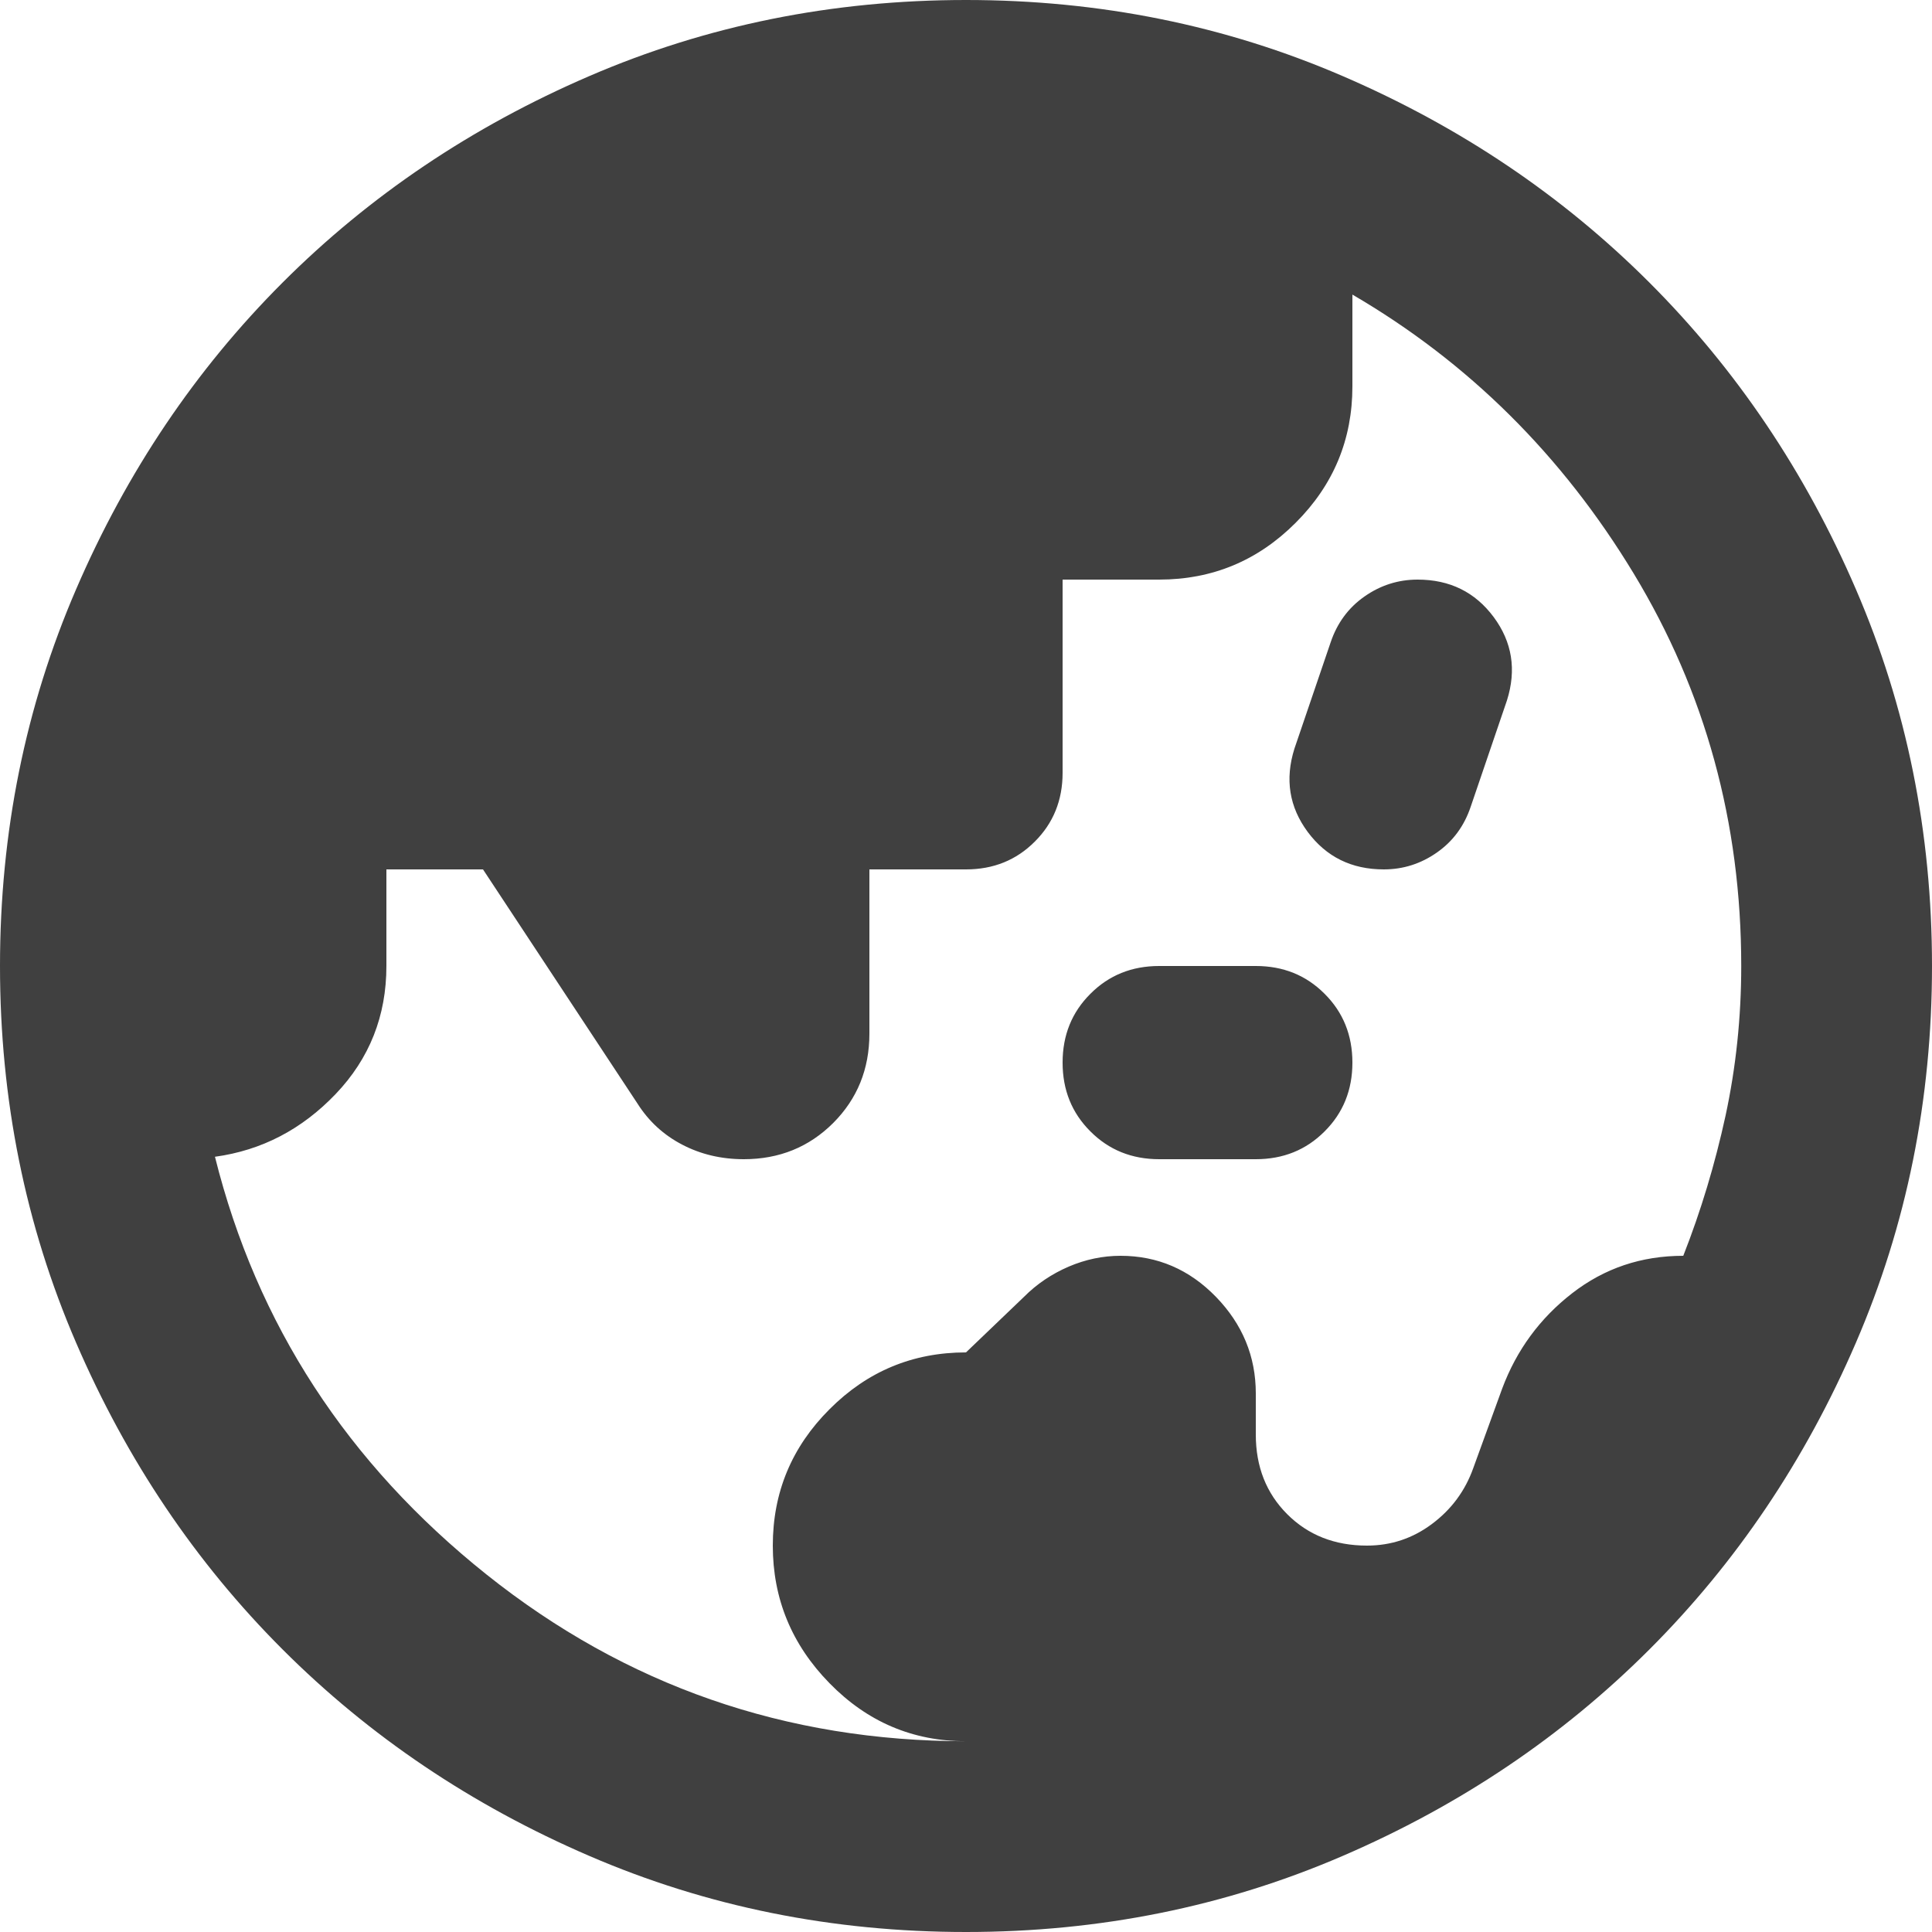 <?xml version="1.0" encoding="UTF-8"?>
<svg xmlns="http://www.w3.org/2000/svg" width="23" height="23" viewBox="0 0 23 23" fill="none">
  <path d="M11.5 20.729C10.867 20.729 10.326 20.499 9.876 20.039C9.425 19.579 9.2 19.032 9.2 18.4C9.2 17.767 9.425 17.226 9.876 16.776C10.326 16.325 10.867 16.1 11.5 16.1L12.19 15.439C12.343 15.285 12.521 15.166 12.722 15.079C12.923 14.993 13.129 14.95 13.34 14.95C13.781 14.95 14.159 15.113 14.476 15.439C14.792 15.765 14.95 16.148 14.95 16.589V17.078C14.95 17.461 15.075 17.777 15.324 18.026C15.573 18.275 15.889 18.4 16.273 18.4C16.56 18.4 16.819 18.314 17.049 18.141C17.279 17.969 17.442 17.748 17.538 17.48L17.883 16.531C18.055 16.071 18.333 15.693 18.716 15.396C19.1 15.098 19.54 14.95 20.039 14.95C20.25 14.413 20.417 13.857 20.542 13.283C20.666 12.707 20.729 12.113 20.729 11.5C20.729 9.794 20.302 8.237 19.449 6.828C18.596 5.419 17.48 4.312 16.1 3.507V4.6C16.1 5.232 15.875 5.774 15.424 6.224C14.974 6.675 14.432 6.9 13.8 6.9H12.65V9.2C12.65 9.526 12.54 9.799 12.319 10.019C12.099 10.24 11.826 10.35 11.5 10.35H10.35V12.305C10.35 12.727 10.206 13.081 9.919 13.369C9.631 13.656 9.277 13.8 8.855 13.8C8.587 13.8 8.342 13.742 8.122 13.627C7.901 13.512 7.724 13.35 7.59 13.139L5.75 10.35H4.6V11.5C4.6 12.094 4.399 12.602 3.996 13.024C3.594 13.445 3.115 13.695 2.559 13.771C3.057 15.765 4.135 17.422 5.793 18.745C7.451 20.067 9.353 20.729 11.5 20.729ZM13.8 13.8C13.474 13.8 13.201 13.69 12.981 13.469C12.76 13.249 12.65 12.976 12.65 12.65C12.65 12.324 12.76 12.051 12.981 11.831C13.201 11.61 13.474 11.5 13.8 11.5H14.95C15.276 11.5 15.549 11.61 15.769 11.831C15.99 12.051 16.1 12.324 16.1 12.65C16.1 12.976 15.99 13.249 15.769 13.469C15.549 13.69 15.276 13.8 14.95 13.8H13.8ZM16.474 10.35C16.09 10.35 15.789 10.201 15.568 9.904C15.348 9.607 15.295 9.277 15.41 8.912L15.841 7.647C15.918 7.418 16.052 7.235 16.244 7.101C16.435 6.967 16.646 6.9 16.876 6.9C17.26 6.9 17.561 7.049 17.782 7.346C18.002 7.643 18.055 7.973 17.94 8.338L17.509 9.602C17.432 9.832 17.298 10.015 17.106 10.149C16.915 10.283 16.704 10.35 16.474 10.35ZM11.5 23C9.909 23 8.414 22.698 7.015 22.094C5.616 21.491 4.399 20.671 3.364 19.636C2.329 18.601 1.509 17.384 0.906 15.985C0.302 14.586 0 13.091 0 11.5C0 9.909 0.302 8.414 0.906 7.015C1.509 5.616 2.329 4.399 3.364 3.364C4.399 2.329 5.616 1.509 7.015 0.906C8.414 0.302 9.909 0 11.5 0C13.091 0 14.586 0.302 15.985 0.906C17.384 1.509 18.601 2.329 19.636 3.364C20.671 4.399 21.491 5.616 22.094 7.015C22.698 8.414 23 9.909 23 11.5C23 13.091 22.698 14.586 22.094 15.985C21.491 17.384 20.671 18.601 19.636 19.636C18.601 20.671 17.384 21.491 15.985 22.094C14.586 22.698 13.091 23 11.5 23Z" fill="#404040"></path>
</svg>
